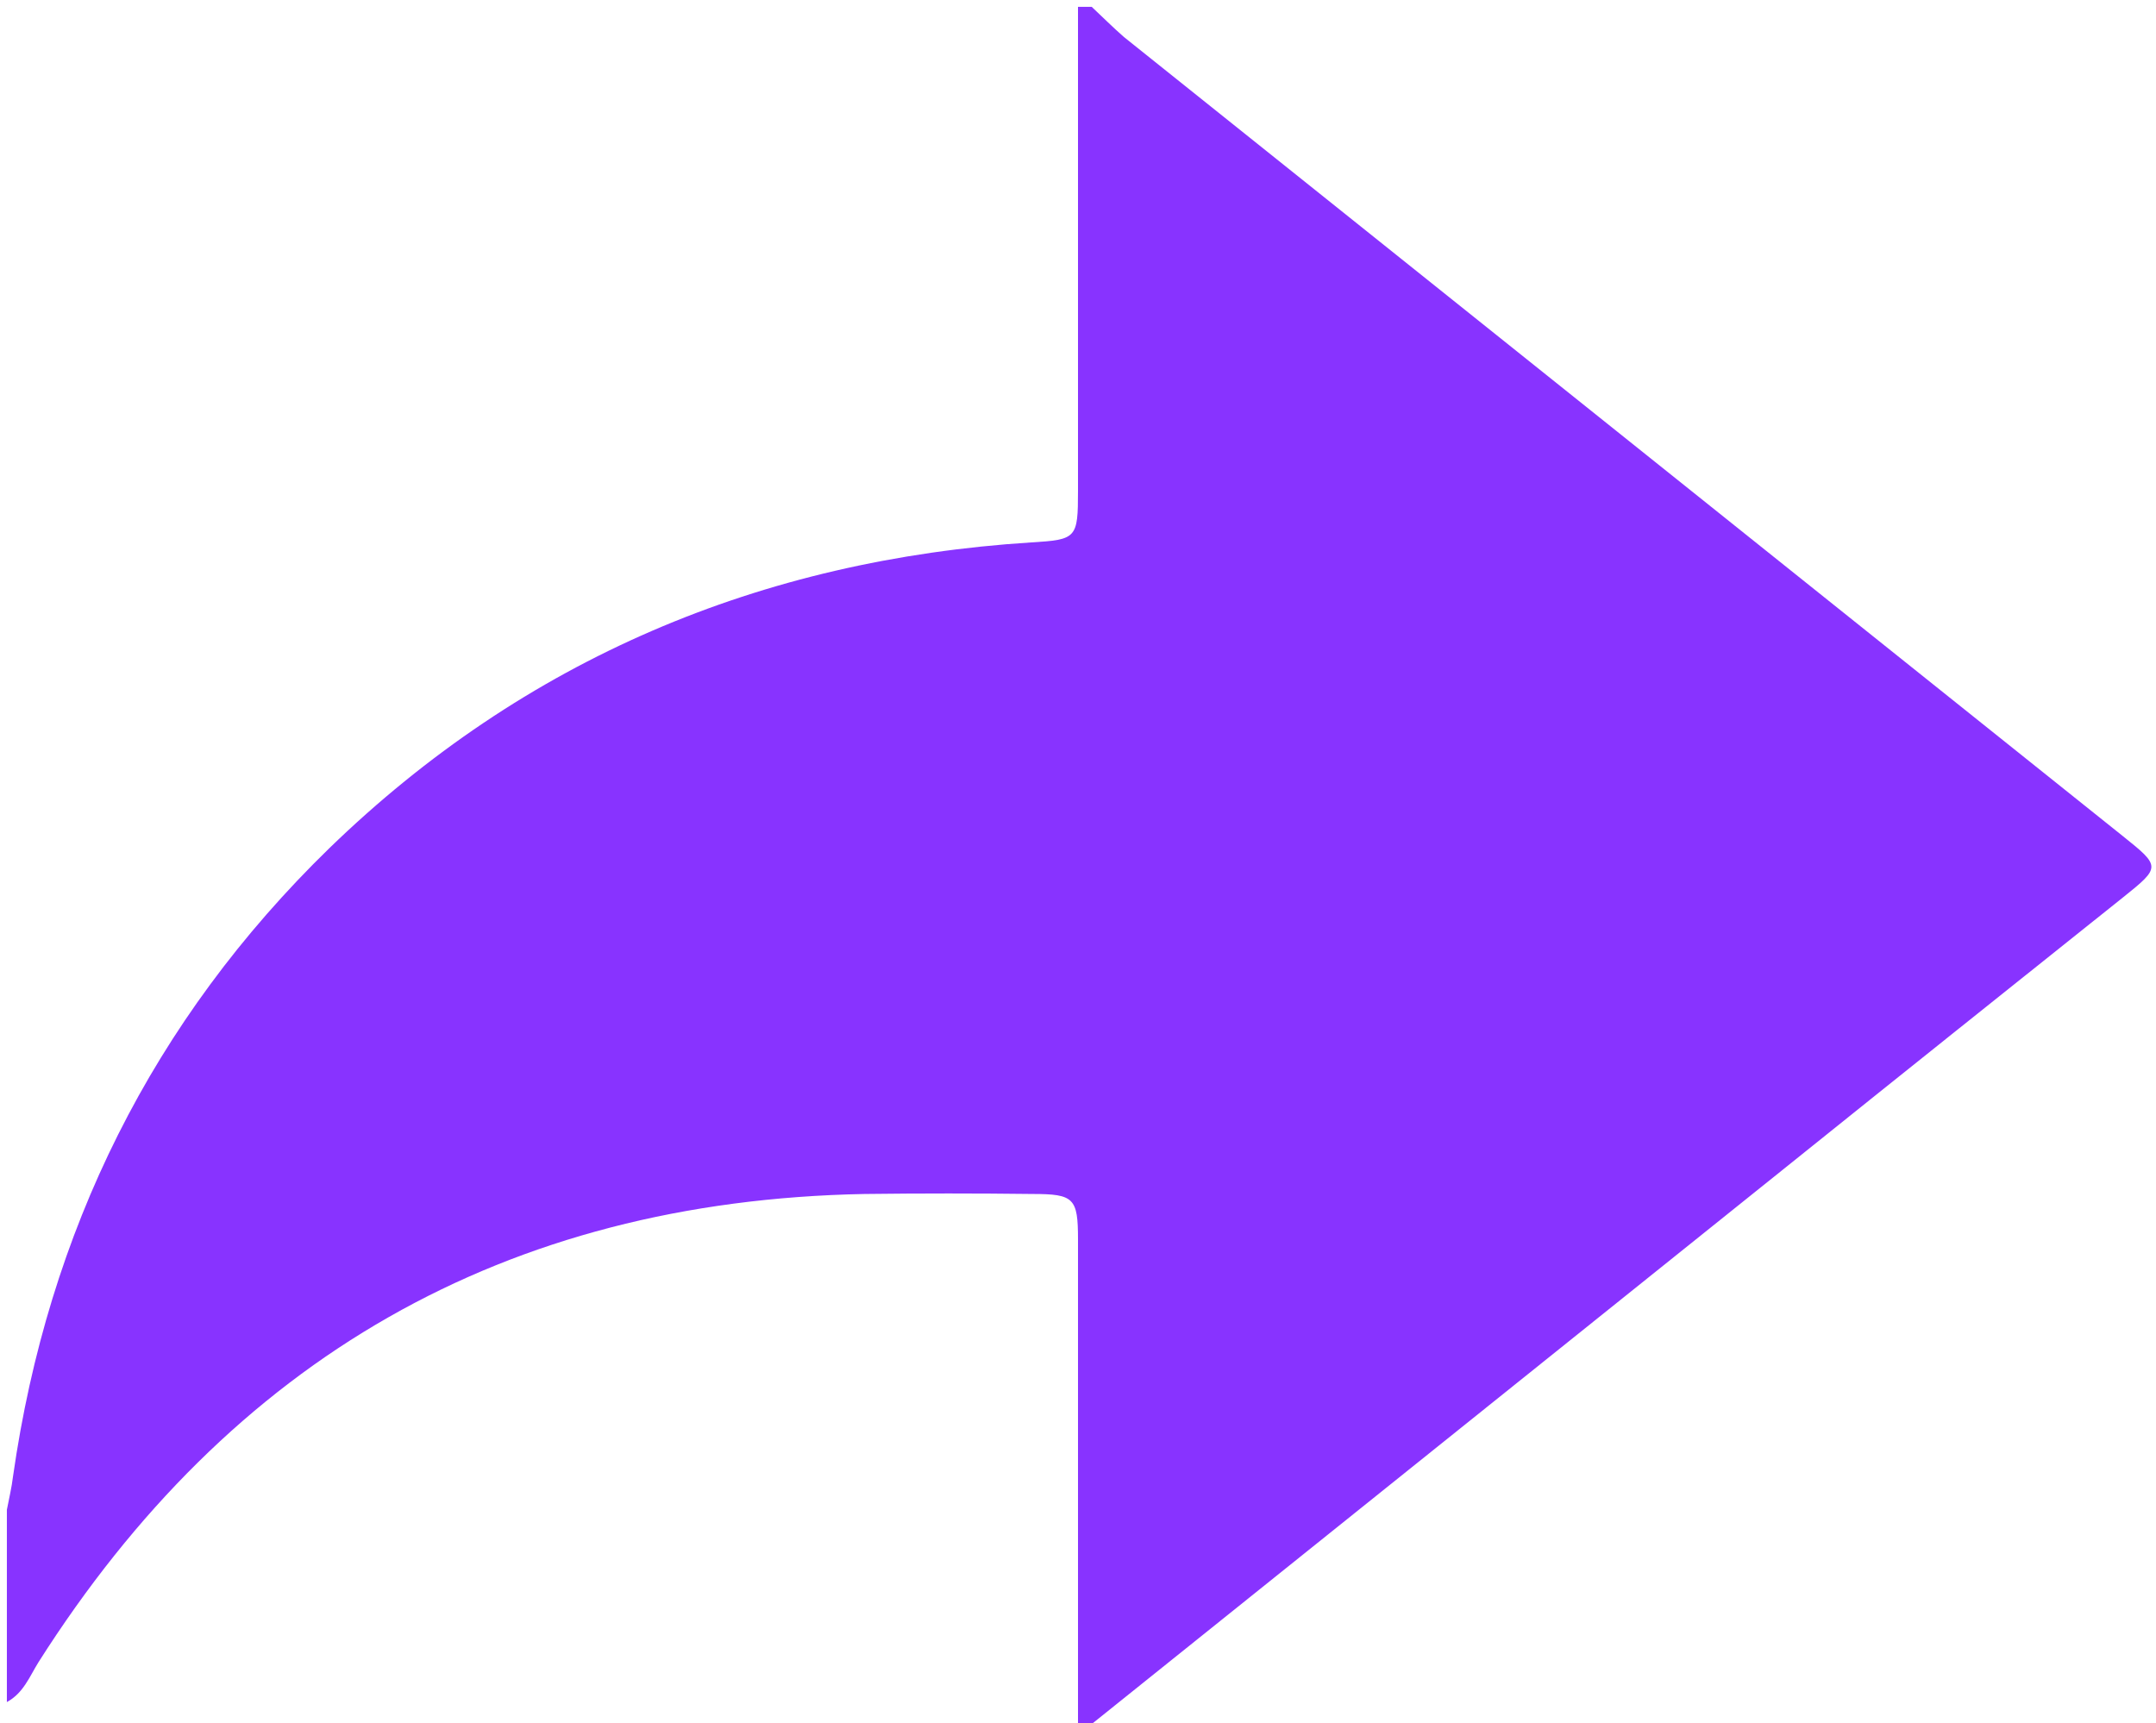 <?xml version="1.0" encoding="utf-8"?>
<!-- Generator: Adobe Illustrator 27.2.0, SVG Export Plug-In . SVG Version: 6.00 Build 0)  -->
<svg version="1.1" id="Слой_1" xmlns="http://www.w3.org/2000/svg" xmlns:xlink="http://www.w3.org/1999/xlink" x="0px" y="0px"
	 viewBox="0 0 314 251" style="enable-background:new 0 0 314 251;" xml:space="preserve">
<style type="text/css">
	.st0{fill:#8833FF;}
</style>
<g>
	<g>
		<path class="st0" d="M157,1c0.7,0,1.3,0,2,0c1.6,1.5,3.1,3,4.7,4.4c48.5,38.8,97,77.6,145.5,116.4c5.5,4.4,5.5,4.5,0,8.9
			c-16.4,13.1-32.8,26.2-49.1,39.3c-34,27.3-68.1,54.6-102.1,81.9c-0.3,0-0.7,0-1,0c0-23.8,0-47.6,0-71.4c0-6-0.6-6.6-6.6-6.6
			c-8.2-0.1-16.3-0.1-24.5,0c-52.4,1-92.3,24.1-120.3,68.2c-1.3,2.1-2.2,4.5-4.6,5.8c0-9.3,0-18.7,0-28c0.3-1.6,0.7-3.2,0.9-4.9
			c5.1-35.7,20.3-66.4,46.1-91.5C76.4,96,110.8,81.5,150.2,79c6.6-0.4,6.8-0.6,6.8-7.5C157,48,157,24.5,157,1z"/>
	</g>
</g>
</svg>
